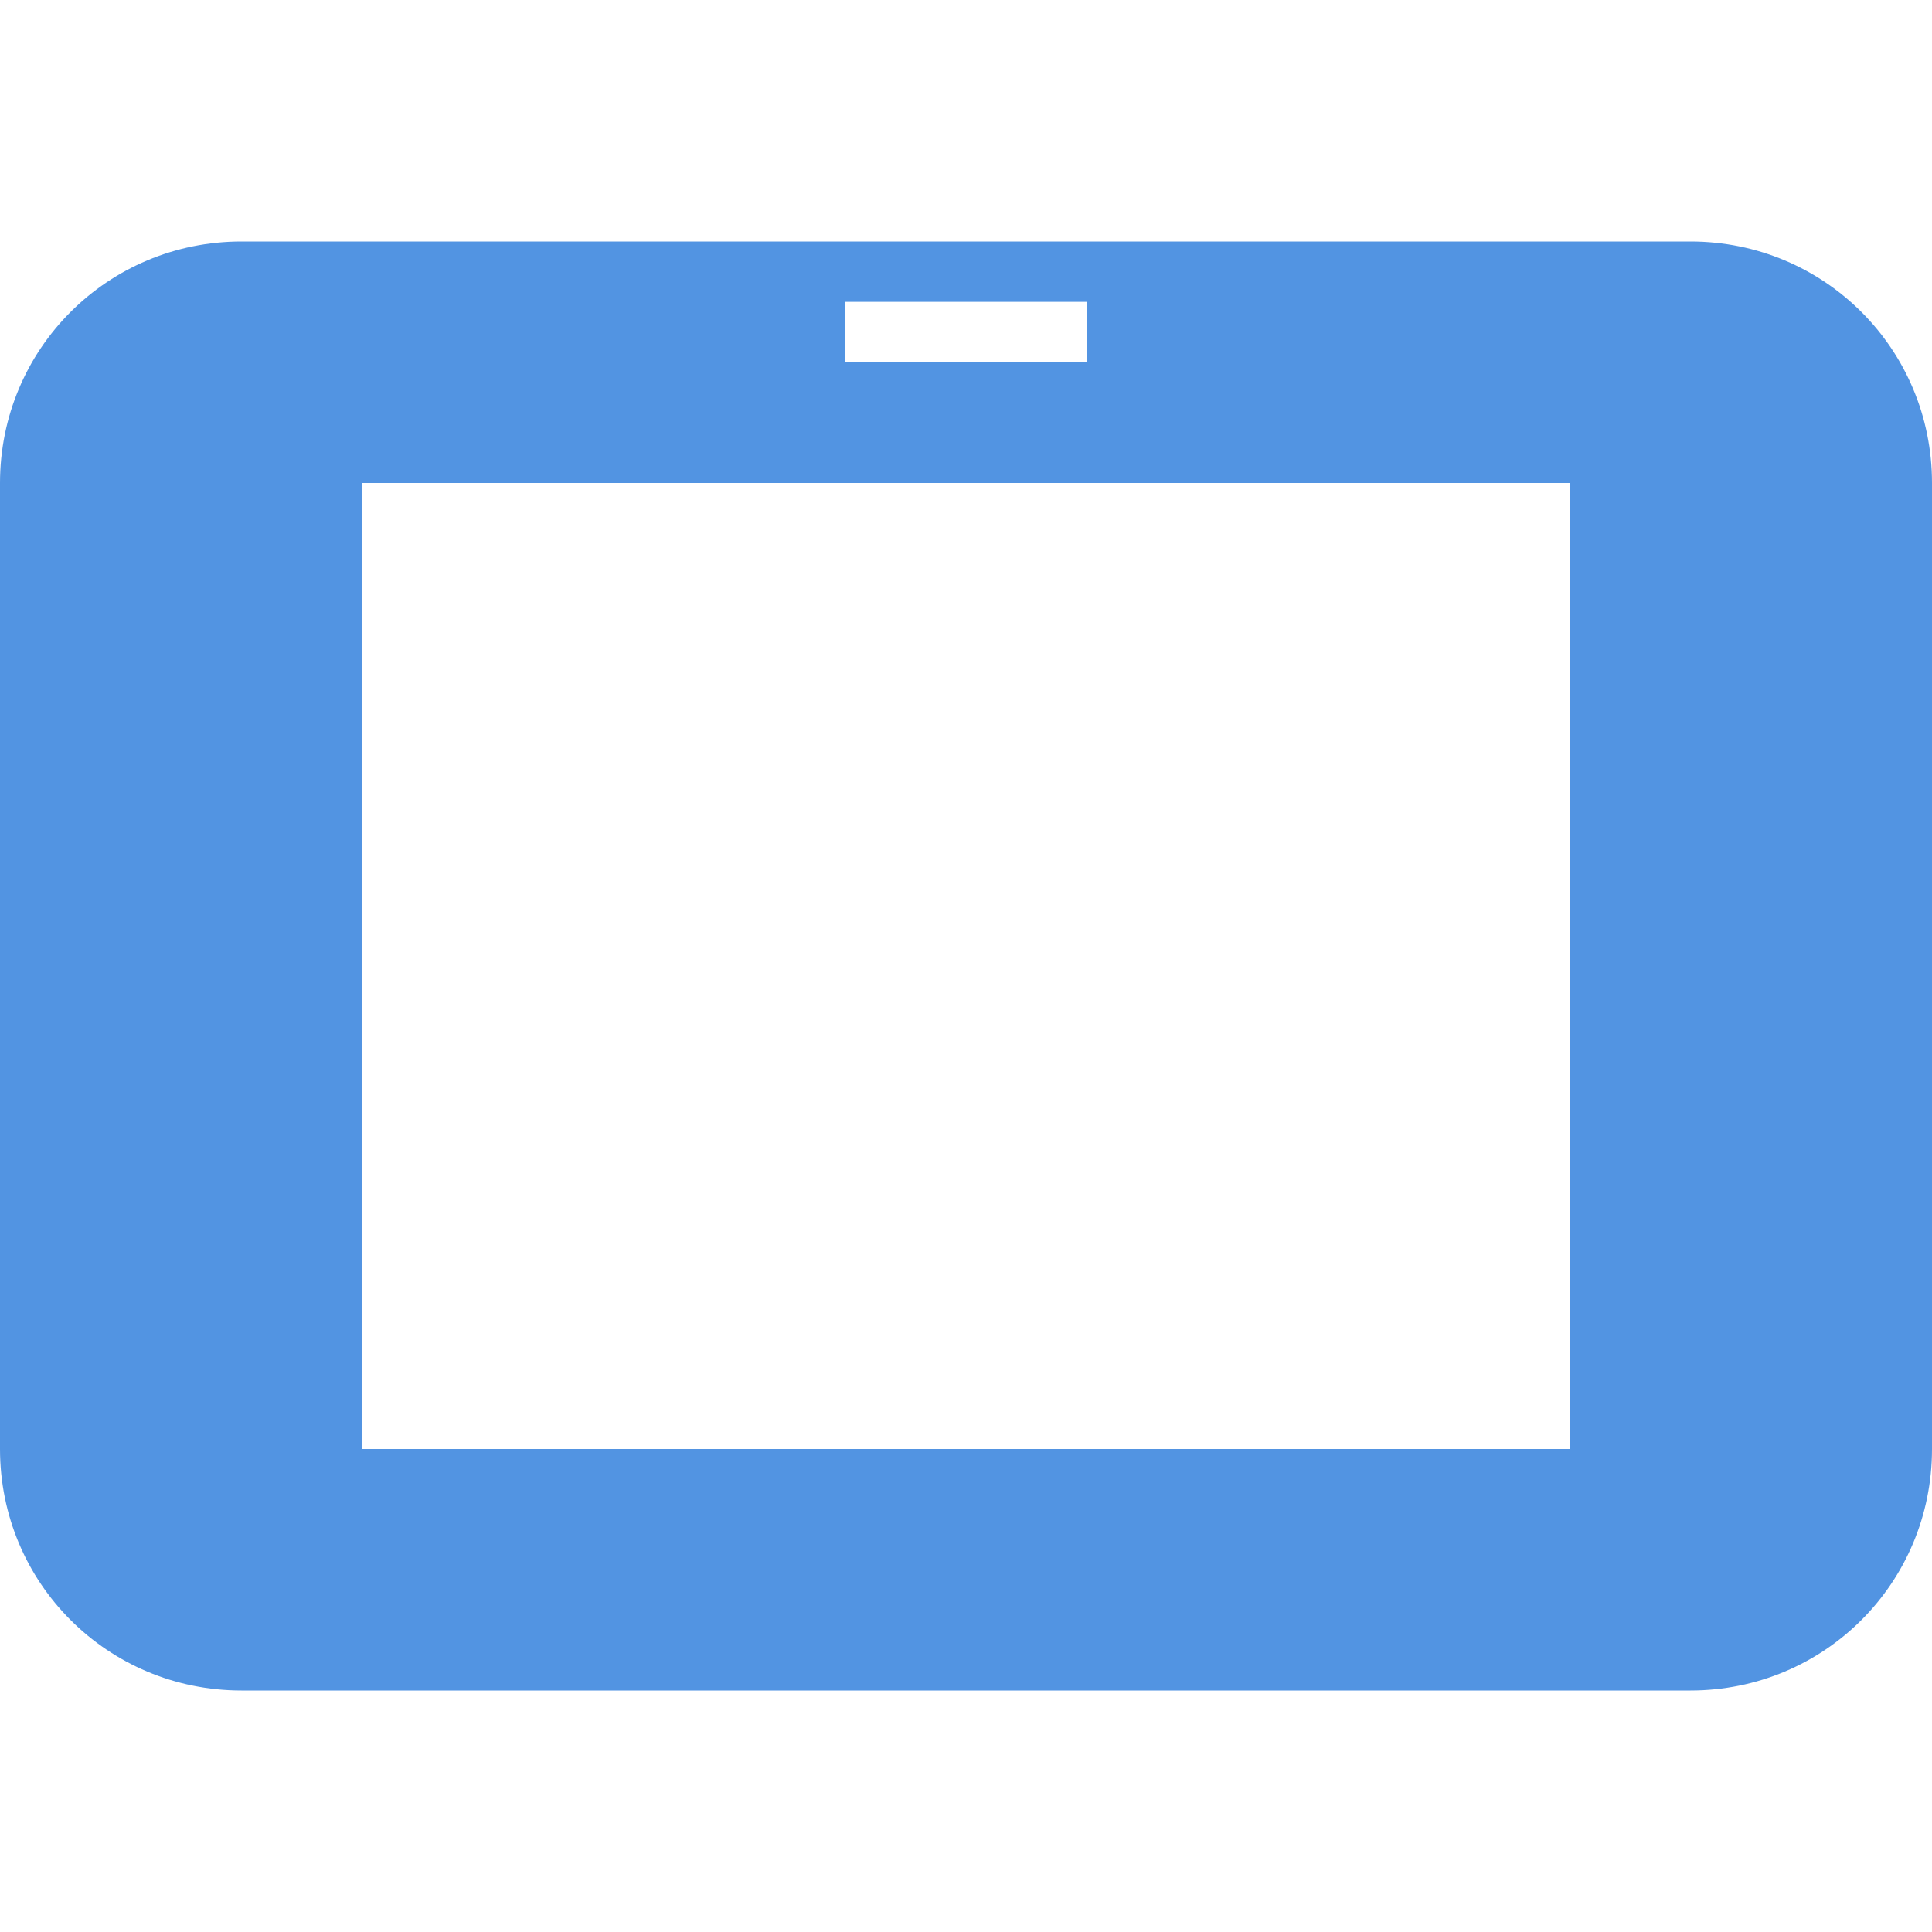 <svg xmlns="http://www.w3.org/2000/svg" width="12pt" height="12pt" version="1.1" viewBox="0 0 12 12">
 <g>
  <path style="fill:rgb(32.157%,58.039%,88.627%)" d="M 1.5 1.5 C 0.668 1.5 0 2.168 0 3 L 0 9 C 0 9.832 0.668 10.5 1.5 10.5 L 10.5 10.5 C 11.332 10.5 12 9.832 12 9 L 12 3 C 12 2.168 11.332 1.5 10.5 1.5 Z M 5.25 1.875 L 6.75 1.875 L 6.75 2.25 L 5.25 2.25 Z M 2.25 3 L 9.75 3 L 9.75 9 L 2.25 9 Z M 2.25 3"/>
 </g>
</svg>
